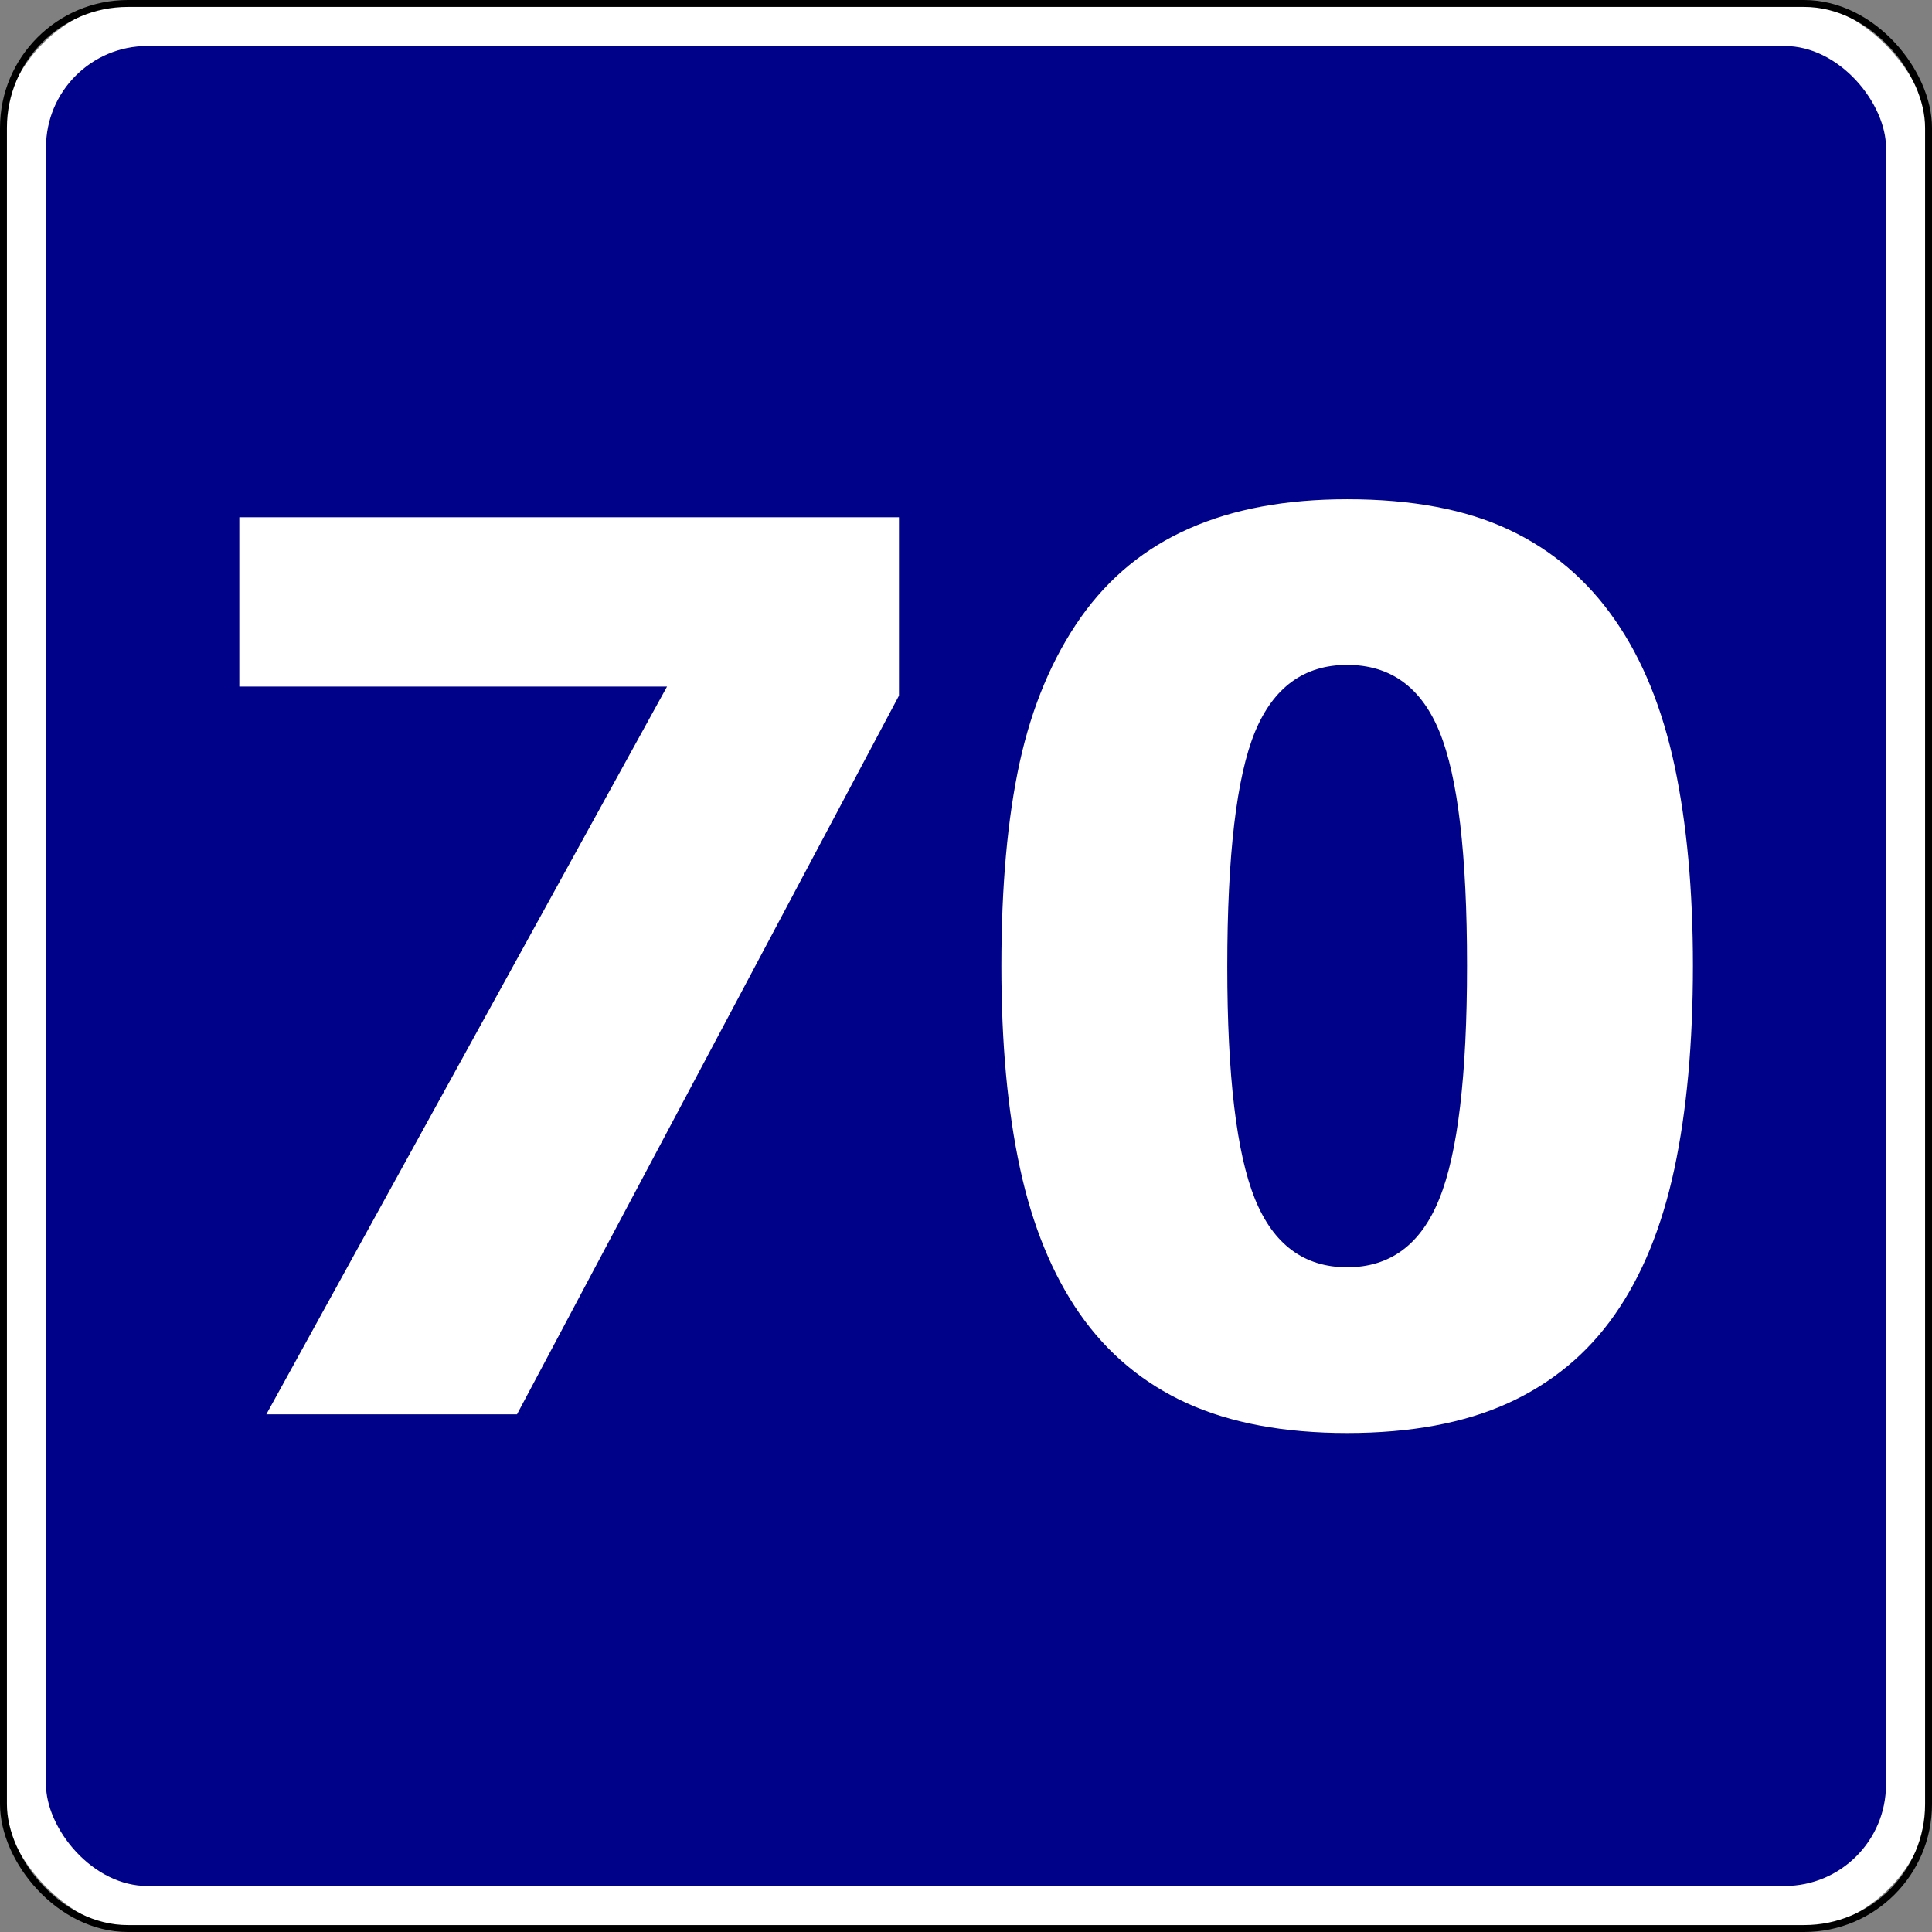 <?xml version="1.0" encoding="UTF-8" standalone="no"?>
<!-- Created with Inkscape (http://www.inkscape.org/) -->
<svg
   xmlns:dc="http://purl.org/dc/elements/1.1/"
   xmlns:cc="http://web.resource.org/cc/"
   xmlns:rdf="http://www.w3.org/1999/02/22-rdf-syntax-ns#"
   xmlns:svg="http://www.w3.org/2000/svg"
   xmlns="http://www.w3.org/2000/svg"
   xmlns:sodipodi="http://sodipodi.sourceforge.net/DTD/sodipodi-0.dtd"
   xmlns:inkscape="http://www.inkscape.org/namespaces/inkscape"
   height="3000"
   width="3000"
   id="svg2"
   sodipodi:version="0.32"
   inkscape:version="0.44"
   version="1.0"
   sodipodi:docbase="C:\Documents and Settings\Roman\Pulpit"
   sodipodi:docname="Kopia znak.svg">
  <rect width="100%" height="100%" fill="#808080" stroke="none"/>
  <defs
     id="defs4">
    <linearGradient
       id="linearGradient16045">
      <stop
         style="stop-color:black;stop-opacity:1;"
         offset="0"
         id="stop16047" />
      <stop
         style="stop-color:white;stop-opacity:0;"
         offset="1"
         id="stop16049" />
    </linearGradient>
  </defs>
  <sodipodi:namedview
     id="base"
     pagecolor="#ffffff"
     bordercolor="#666666"
     borderopacity="1.0"
     inkscape:pageopacity="0.0"
     inkscape:pageshadow="2"
     inkscape:cx="1500.0001"
     inkscape:cy="1500.0001"
     inkscape:zoom="0.12566667"
     inkscape:document-units="px"
     inkscape:current-layer="layer1"
     width="3000px"
     height="3000px"
     inkscape:window-width="888"
     inkscape:window-height="573"
     inkscape:window-x="92"
     inkscape:window-y="104" />
  <g
     inkscape:groupmode="layer"
     inkscape:label="Warstwa 1"
     id="layer1"
     transform="translate(-43.672,67.545)">
    <rect
       style="opacity:1;fill:#00028a;fill-opacity:1;stroke:white;stroke-width:71.431;stroke-linecap:butt;stroke-linejoin:miter;stroke-miterlimit:4;stroke-dasharray:none;stroke-dashoffset:0;stroke-opacity:1"
       id="rect15158"
       width="2928.569"
       height="2928.569"
       x="79.388"
       y="-31.83"
       ry="193.106" />
    <rect
       style="opacity:1;fill:none;fill-opacity:1;stroke:black;stroke-width:10.742;stroke-linecap:butt;stroke-linejoin:miter;stroke-miterlimit:4;stroke-dasharray:none;stroke-dashoffset:0;stroke-opacity:1"
       id="rect16938"
       width="2989.258"
       height="2989.258"
       x="49.043"
       y="-62.174"
       ry="193.106" />
    <path
       transform="matrix(159.651,0,0,159.651,-82273.72,-78469.15)"
       style="font-weight:bold;fill:white;font-family:Latha"
       d="M 524.352,497.847 L 520.637,504.837 L 518.199,504.837 L 522.096,497.759 L 517.936,497.759 L 517.936,496.112 L 524.352,496.112 L 524.352,497.847 z M 532.074,500.472 C 532.074,501.226 532.014,501.886 531.893,502.452 C 531.771,503.019 531.578,503.491 531.312,503.87 C 531.047,504.249 530.701,504.535 530.275,504.729 C 529.85,504.922 529.328,505.019 528.711,505.019 C 528.098,505.019 527.578,504.922 527.152,504.729 C 526.727,504.535 526.379,504.245 526.109,503.858 C 525.844,503.476 525.65,503.004 525.529,502.443 C 525.408,501.883 525.348,501.228 525.348,500.478 C 525.348,499.704 525.407,499.044 525.526,498.497 C 525.646,497.95 525.844,497.48 526.121,497.085 C 526.395,496.698 526.746,496.41 527.176,496.221 C 527.605,496.031 528.117,495.937 528.711,495.937 C 529.34,495.937 529.864,496.035 530.284,496.233 C 530.704,496.43 531.049,496.724 531.318,497.114 C 531.584,497.497 531.776,497.97 531.896,498.532 C 532.015,499.095 532.074,499.741 532.074,500.472 L 532.074,500.472 z M 529.877,500.472 C 529.877,499.394 529.788,498.637 529.61,498.201 C 529.433,497.766 529.133,497.548 528.711,497.548 C 528.293,497.548 527.994,497.766 527.814,498.201 C 527.635,498.637 527.545,499.398 527.545,500.483 C 527.545,501.546 527.635,502.299 527.814,502.742 C 527.994,503.186 528.293,503.407 528.711,503.407 C 529.129,503.407 529.428,503.186 529.607,502.742 C 529.787,502.299 529.877,501.542 529.877,500.472 L 529.877,500.472 z "
       id="flowRoot19596" />
  </g>
</svg>
